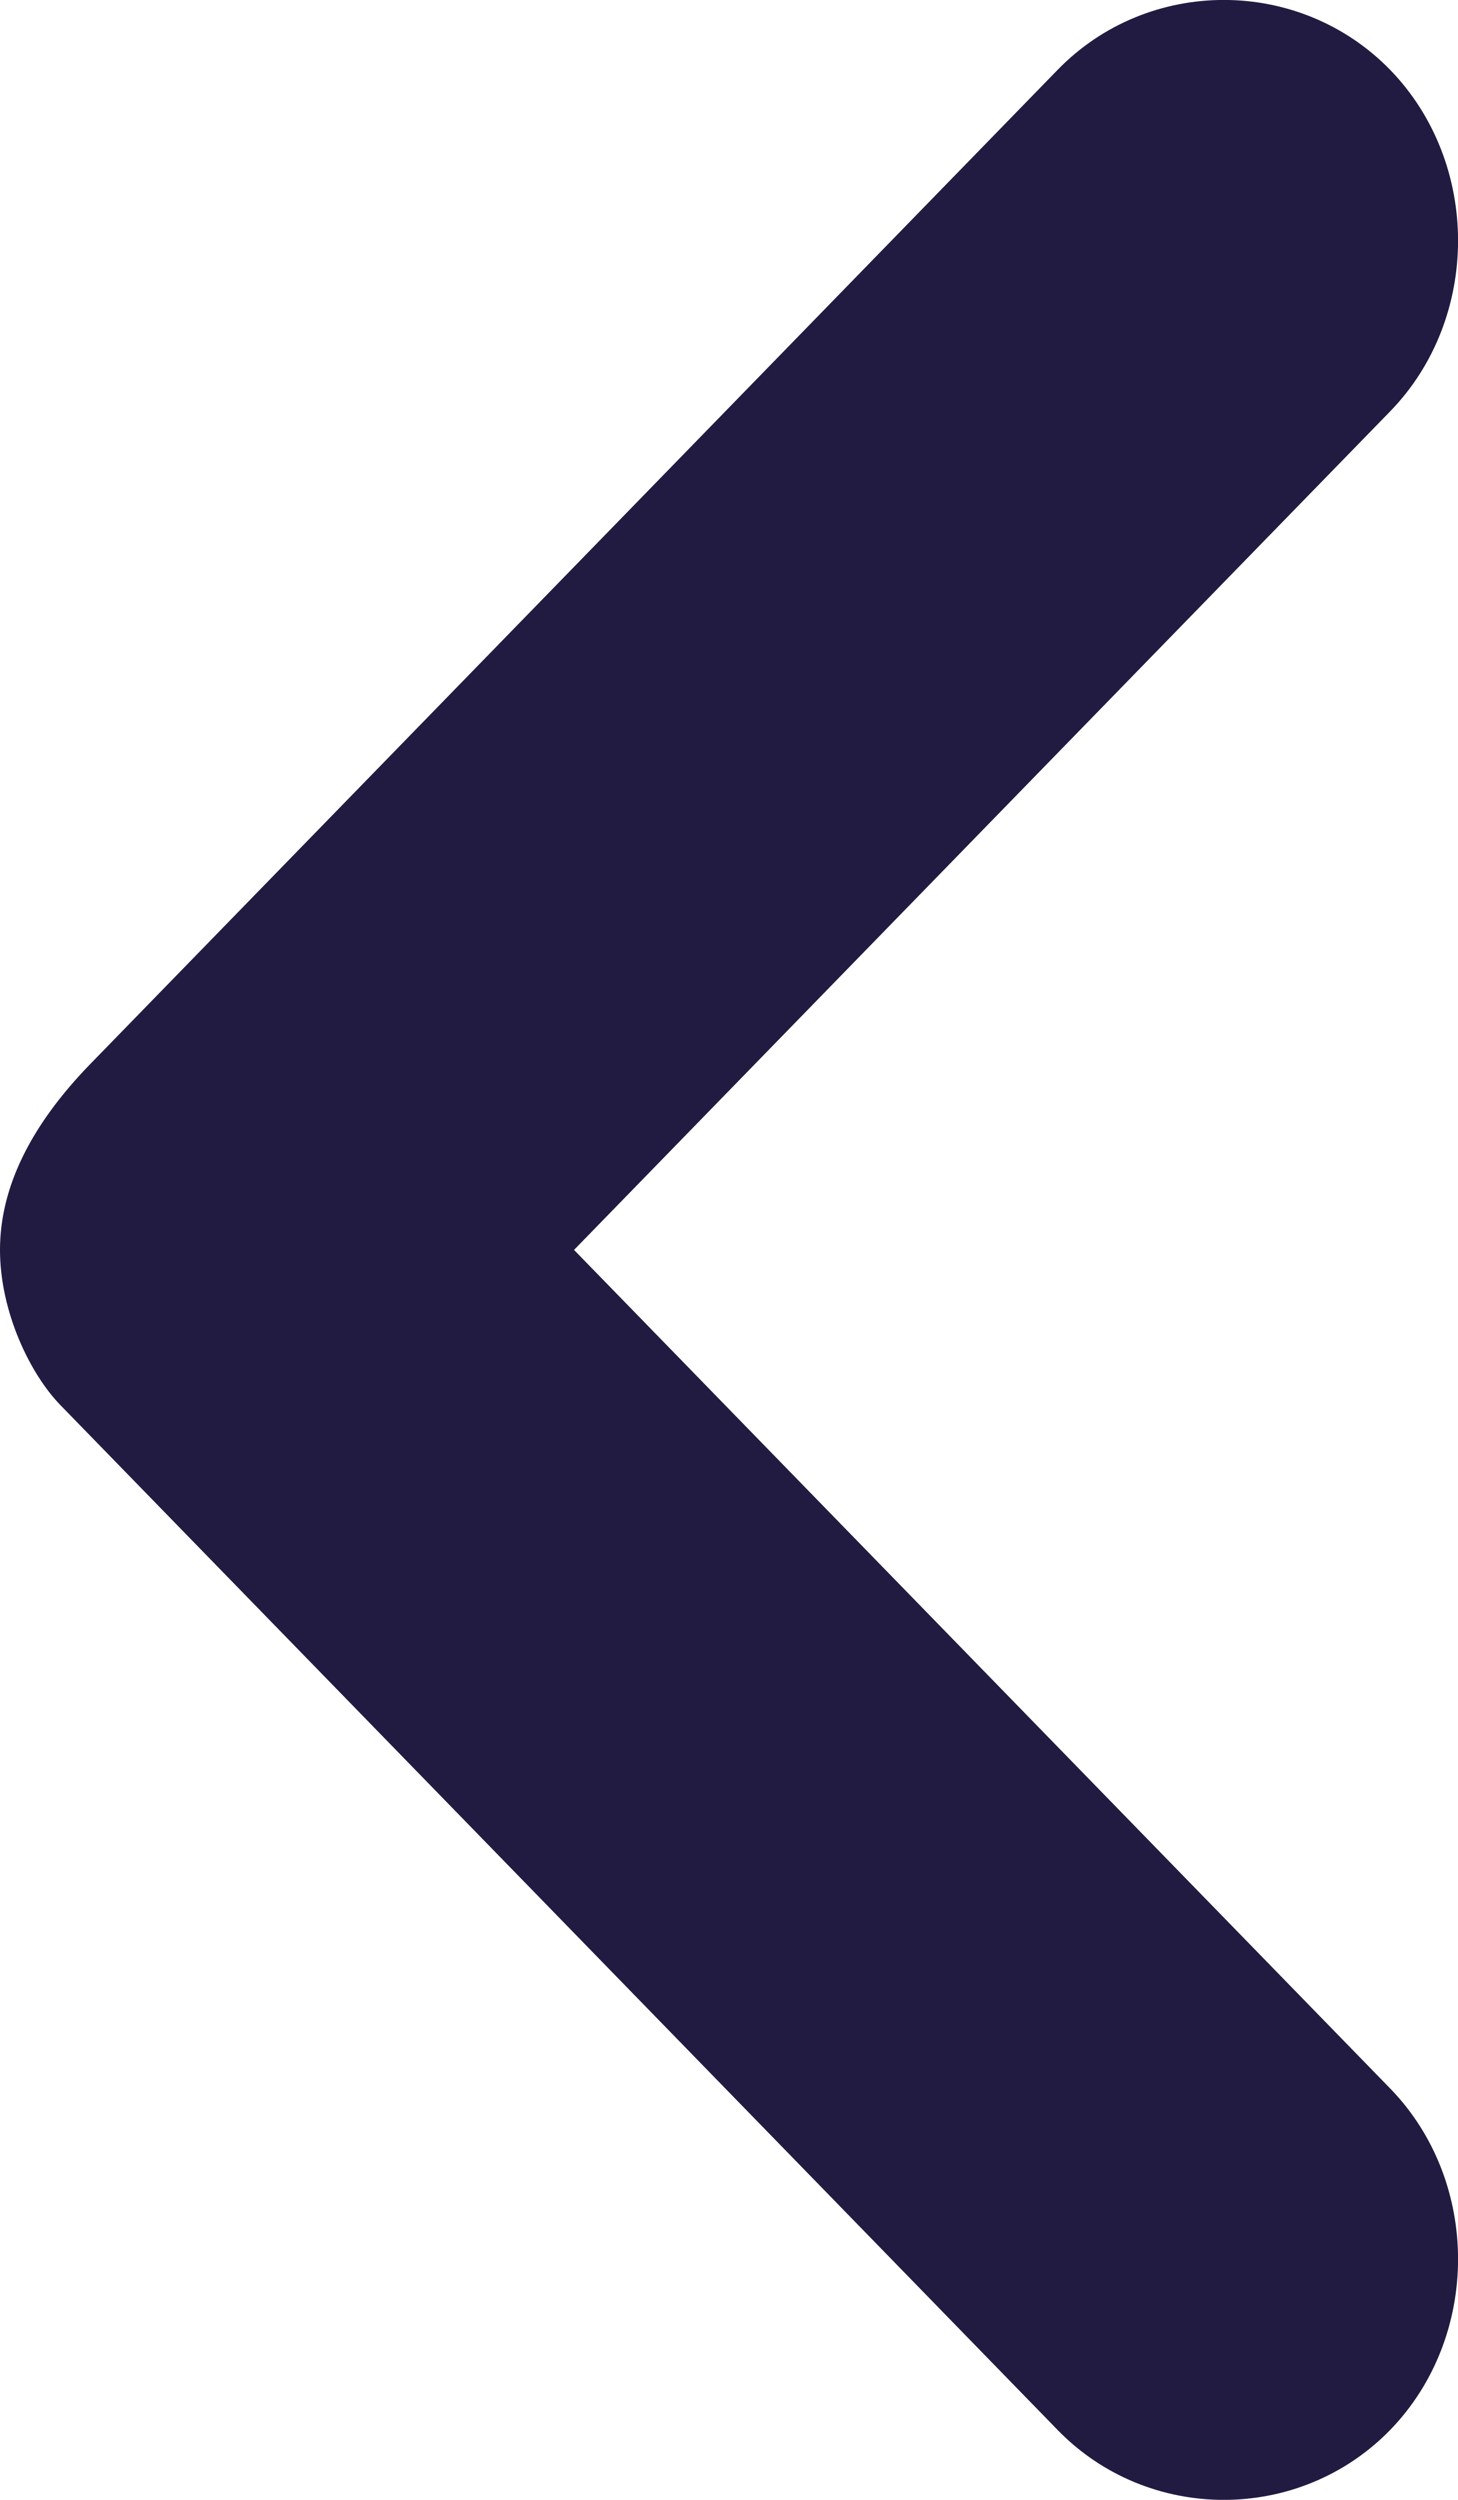 <?xml version="1.0" encoding="UTF-8"?>

<svg viewBox="0 0 7 12" fill="none" xmlns="http://www.w3.org/2000/svg">
    <path d="M-2.62268e-07 6C-2.49236e-07 6.298 0.145 6.596 0.29 6.745L5.078 11.665C5.513 12.112 6.238 12.112 6.674 11.665C7.109 11.217 7.109 10.472 6.674 10.025L2.756 6L6.674 1.975C7.109 1.528 7.109 0.783 6.674 0.335C6.238 -0.112 5.513 -0.112 5.078 0.335L0.435 5.106C0.145 5.404 -2.753e-07 5.702 -2.62268e-07 6Z" fill="#211B42" />
</svg>